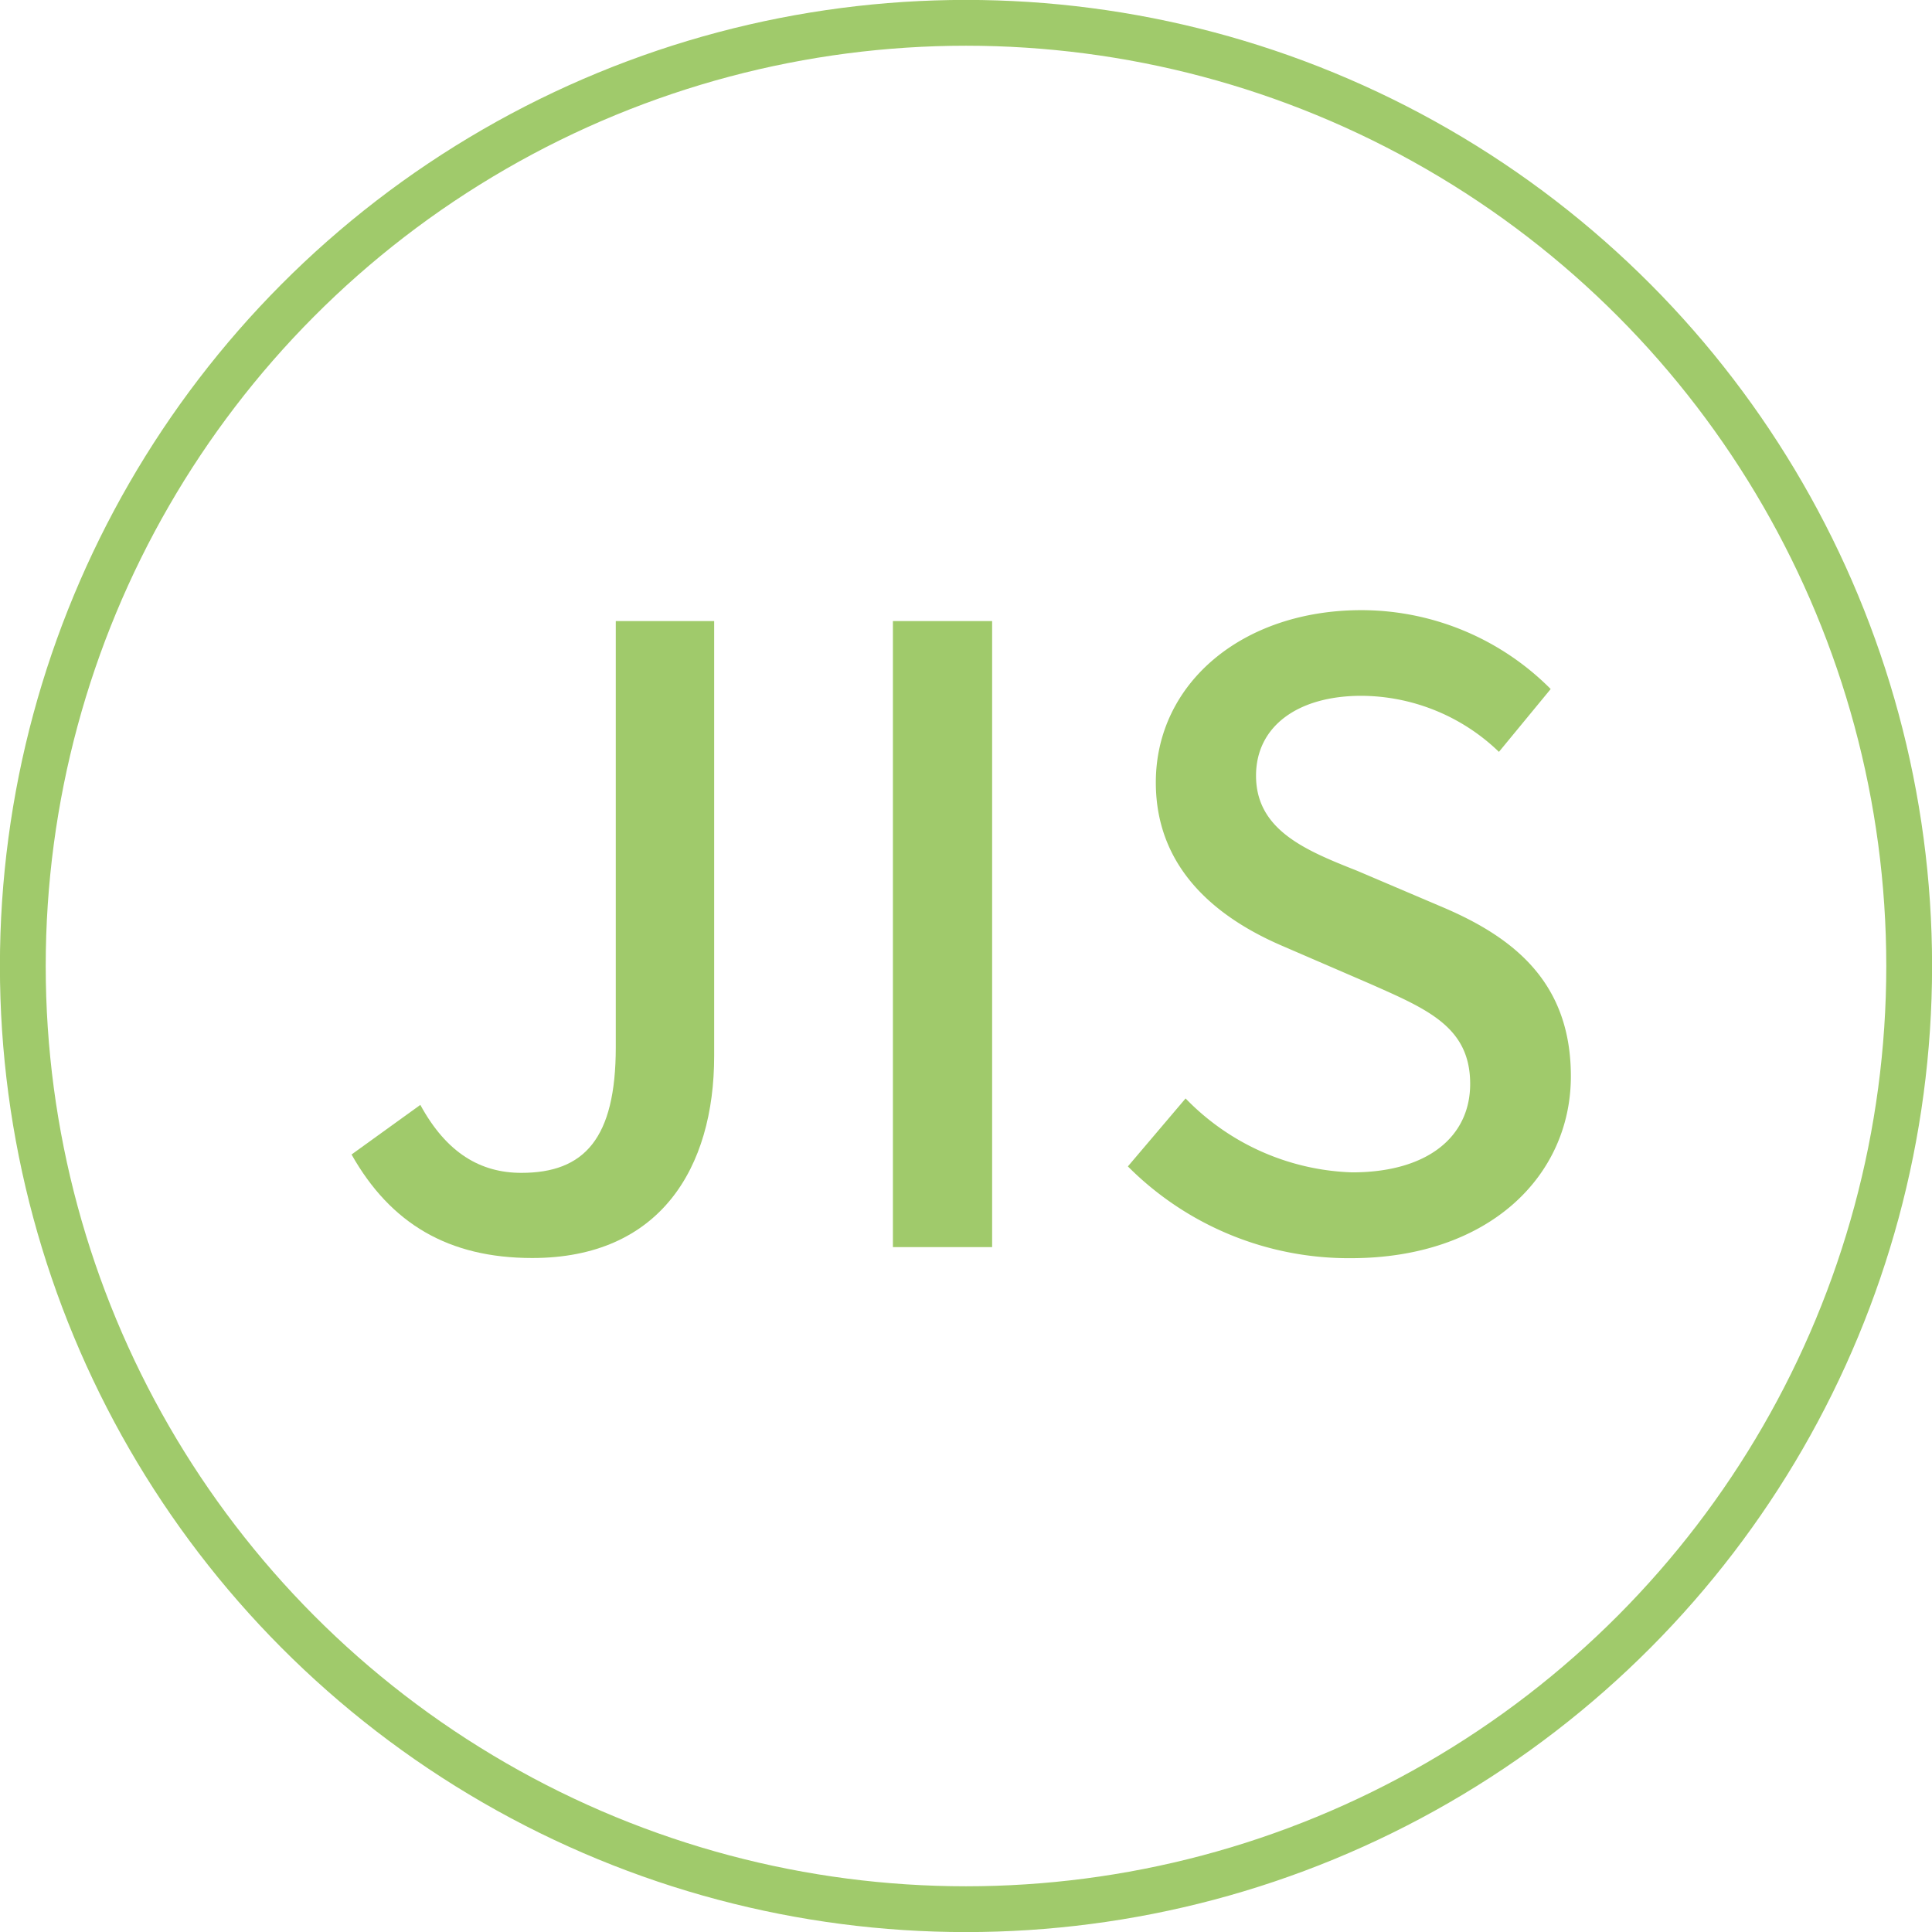 <svg height="116.84" viewBox="0 0 116.84 116.84" width="116.84" xmlns="http://www.w3.org/2000/svg"><g fill="#a0ca6b"><path d="m21.26 69.82 4.16-3c1.59 2.92 3.65 4.11 6.11 4.11 3.8 0 5.71-2.06 5.71-7.6v-25.77h5.95v26.3c0 6.78-3.28 12.22-11 12.22-5.07 0-8.57-2.08-10.93-6.26z"/><path d="m54 37.56h6v37.86h-6z"/><path d="m68.21 70.54 3.49-4.11a14.66 14.66 0 0 0 10.07 4.47c4.57 0 7.14-2.16 7.14-5.35 0-3.44-2.57-4.51-6.07-6.06l-5.23-2.26c-3.61-1.54-7.71-4.41-7.71-9.91 0-6 5.24-10.42 12.43-10.42a16.15 16.15 0 0 1 11.45 4.77l-3.13 3.8a12.06 12.06 0 0 0 -8.32-3.39c-3.85 0-6.37 1.85-6.37 4.83 0 3.29 3 4.52 6.11 5.75l5.19 2.21c4.47 1.9 7.74 4.68 7.74 10.22 0 6.06-5 11-13.31 11a18.86 18.86 0 0 1 -13.48-5.55z"/></g><circle cx="58.42" cy="58.42" fill="none" r="57.04" stroke="#a0ca6b" stroke-miterlimit="10" stroke-width="2.77"/></svg>